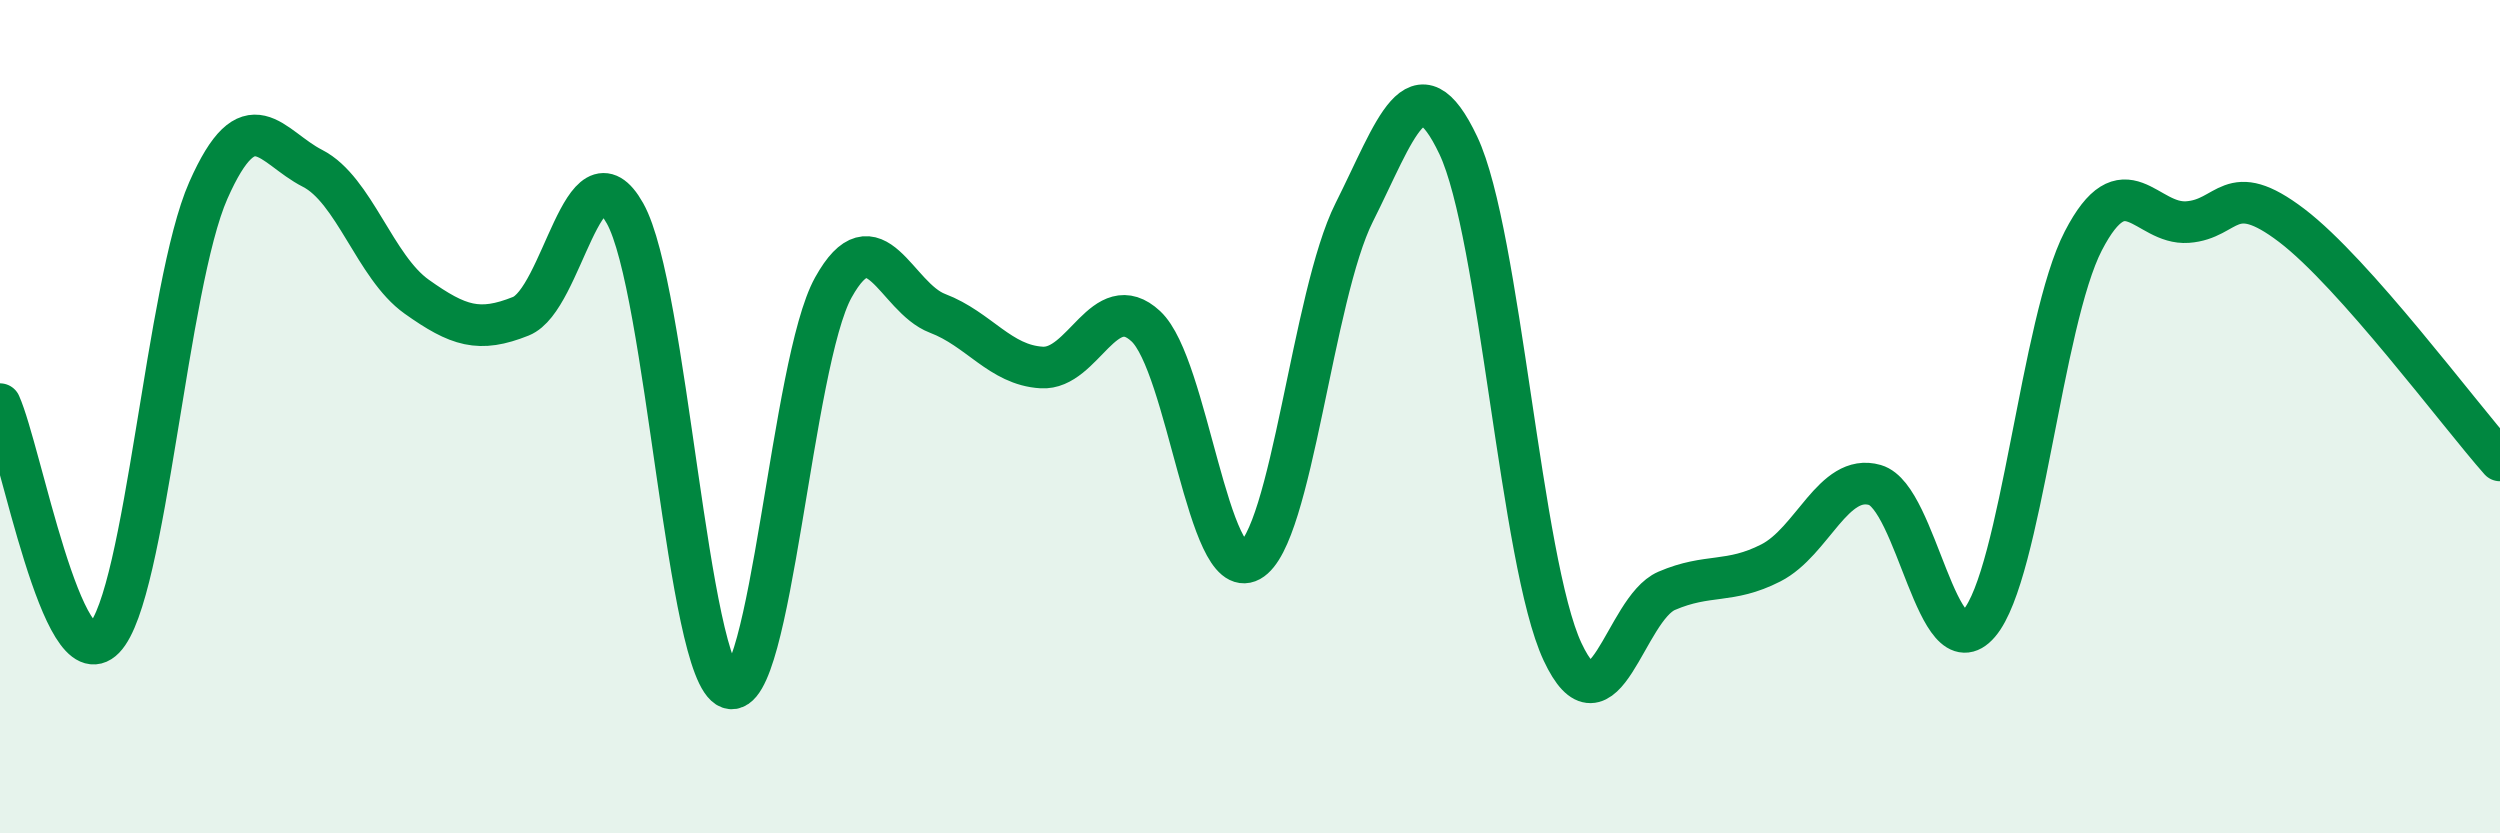 
    <svg width="60" height="20" viewBox="0 0 60 20" xmlns="http://www.w3.org/2000/svg">
      <path
        d="M 0,9.7 C 0.5,10.82 1.5,16.35 2.5,15.32 C 3.5,14.29 4,6.83 5,4.57 C 6,2.31 6.5,3.53 7.5,4.04 C 8.5,4.55 9,6.41 10,7.12 C 11,7.83 11.5,7.99 12.5,7.59 C 13.5,7.19 14,3.34 15,5.12 C 16,6.9 16.5,16.15 17.5,16.51 C 18.5,16.87 19,8.7 20,6.9 C 21,5.1 21.5,7.14 22.5,7.52 C 23.5,7.9 24,8.76 25,8.82 C 26,8.88 26.5,6.9 27.5,7.83 C 28.5,8.76 29,14.01 30,13.46 C 31,12.91 31.5,7.09 32.5,5.1 C 33.5,3.11 34,1.38 35,3.49 C 36,5.6 36.5,13.5 37.5,15.64 C 38.5,17.78 39,14.61 40,14.18 C 41,13.75 41.5,14.02 42.5,13.51 C 43.5,13 44,11.35 45,11.64 C 46,11.93 46.5,16.13 47.5,14.96 C 48.5,13.79 49,7.71 50,5.78 C 51,3.85 51.5,5.4 52.5,5.33 C 53.5,5.26 53.5,4.27 55,5.41 C 56.5,6.55 59,9.92 60,11.05L60 20L0 20Z"
        fill="#008740"
        opacity="0.1"
        stroke-linecap="round"
        stroke-linejoin="round"
      />
      <path
        d="M 0,9.7 C 0.5,10.82 1.5,16.35 2.5,15.32 C 3.5,14.29 4,6.83 5,4.57 C 6,2.31 6.5,3.53 7.5,4.04 C 8.5,4.55 9,6.41 10,7.12 C 11,7.83 11.5,7.99 12.5,7.59 C 13.5,7.19 14,3.34 15,5.12 C 16,6.9 16.5,16.15 17.5,16.51 C 18.5,16.87 19,8.7 20,6.9 C 21,5.1 21.5,7.14 22.5,7.52 C 23.5,7.9 24,8.76 25,8.82 C 26,8.88 26.5,6.9 27.5,7.83 C 28.5,8.76 29,14.01 30,13.46 C 31,12.91 31.5,7.09 32.5,5.1 C 33.5,3.11 34,1.38 35,3.49 C 36,5.6 36.5,13.5 37.5,15.64 C 38.5,17.78 39,14.61 40,14.18 C 41,13.75 41.5,14.02 42.5,13.51 C 43.5,13 44,11.35 45,11.64 C 46,11.93 46.5,16.13 47.5,14.96 C 48.5,13.79 49,7.71 50,5.78 C 51,3.85 51.5,5.4 52.5,5.33 C 53.5,5.26 53.5,4.27 55,5.41 C 56.5,6.55 59,9.92 60,11.05"
        stroke="#008740"
        stroke-width="1"
        fill="none"
        stroke-linecap="round"
        stroke-linejoin="round"
      />
    </svg>
  
